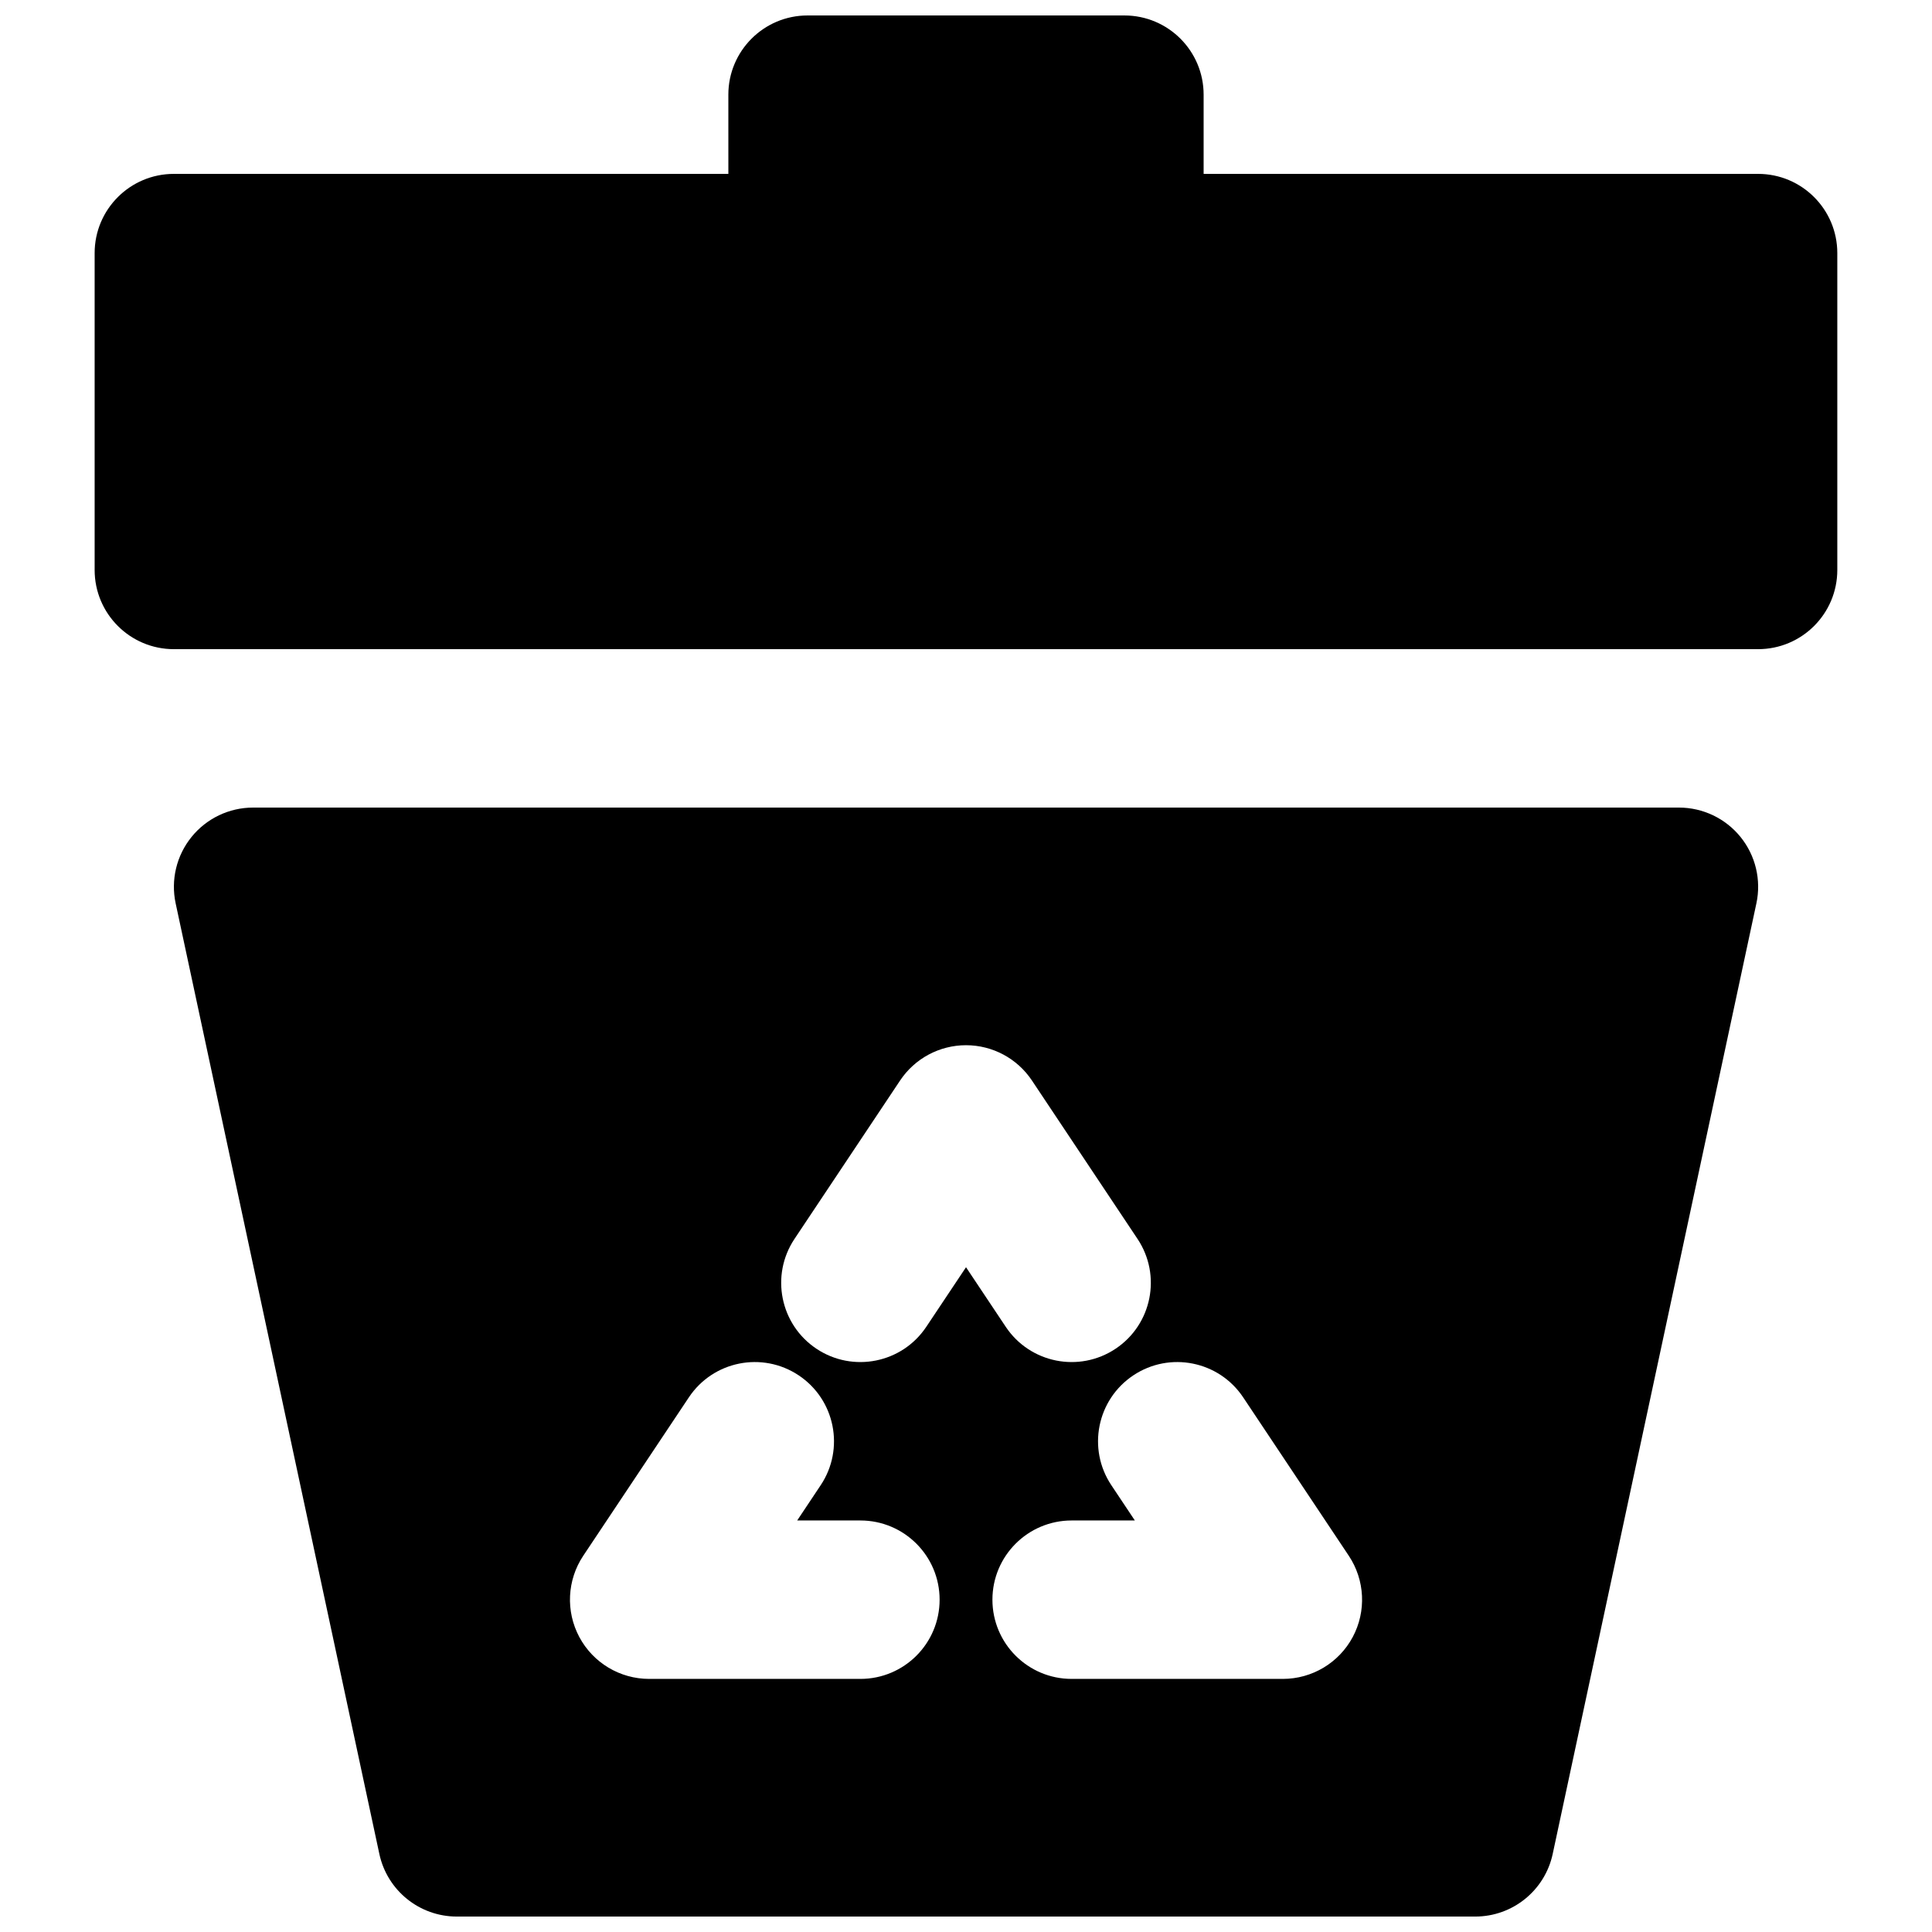 <?xml version="1.0" encoding="UTF-8"?>
<!-- Uploaded to: SVG Repo, www.svgrepo.com, Generator: SVG Repo Mixer Tools -->
<svg width="800px" height="800px" version="1.1" viewBox="144 144 512 512" xmlns="http://www.w3.org/2000/svg">
 <defs>
  <clipPath id="b">
   <path d="m169 148.09h462v168.91h-462z"/>
  </clipPath>
  <clipPath id="a">
   <path d="m190 358h420v293.9h-420z"/>
  </clipPath>
 </defs>
 <g>
  <g clip-path="url(#b)">
   <path d="m337.02 169.09c0-11.594 9.398-20.992 20.992-20.992h83.969c11.594 0 20.992 9.398 20.992 20.992v20.992h146.94c11.594 0 20.992 9.398 20.992 20.992v83.969c0 11.594-9.398 20.992-20.992 20.992h-419.84c-11.594 0-20.992-9.398-20.992-20.992v-83.969c0-11.594 9.398-20.992 20.992-20.992h146.95z"/>
  </g>
  <g clip-path="url(#a)">
   <path d="m194.75 365.81c3.984-4.93 9.984-7.793 16.324-7.793h377.86c6.34 0 12.34 2.863 16.328 7.793 3.984 4.93 5.527 11.398 4.199 17.594l-53.98 251.91c-2.074 9.68-10.625 16.594-20.523 16.594h-269.9c-9.898 0-18.453-6.914-20.527-16.594l-53.98-251.91c-1.328-6.195 0.215-12.664 4.203-17.594zm222.72 64.531c-3.894-5.84-10.445-9.348-17.465-9.348s-13.574 3.508-17.469 9.348l-27.988 41.984c-6.43 9.645-3.824 22.68 5.82 29.109 9.648 6.43 22.684 3.824 29.113-5.824l10.523-15.781 10.523 15.781c6.43 9.648 19.461 12.254 29.109 5.824 9.648-6.43 12.25-19.465 5.82-29.109zm55.98 83.965c-6.434-9.645-19.465-12.25-29.113-5.82-9.645 6.43-12.25 19.465-5.82 29.109l6.231 9.348h-16.754c-11.594 0-20.992 9.398-20.992 20.992s9.398 20.992 20.992 20.992h55.977c7.742 0 14.859-4.262 18.512-11.086 3.652-6.824 3.25-15.105-1.043-21.551zm-111.96 23.289c6.434-9.645 3.824-22.68-5.82-29.109-9.648-6.43-22.68-3.824-29.109 5.82l-27.992 41.984c-4.293 6.445-4.691 14.727-1.039 21.551 3.652 6.824 10.766 11.086 18.508 11.086h55.977c11.598 0 20.992-9.398 20.992-20.992s-9.395-20.992-20.992-20.992h-16.754z" fill-rule="evenodd"/>
  </g>
 </g>
</svg>